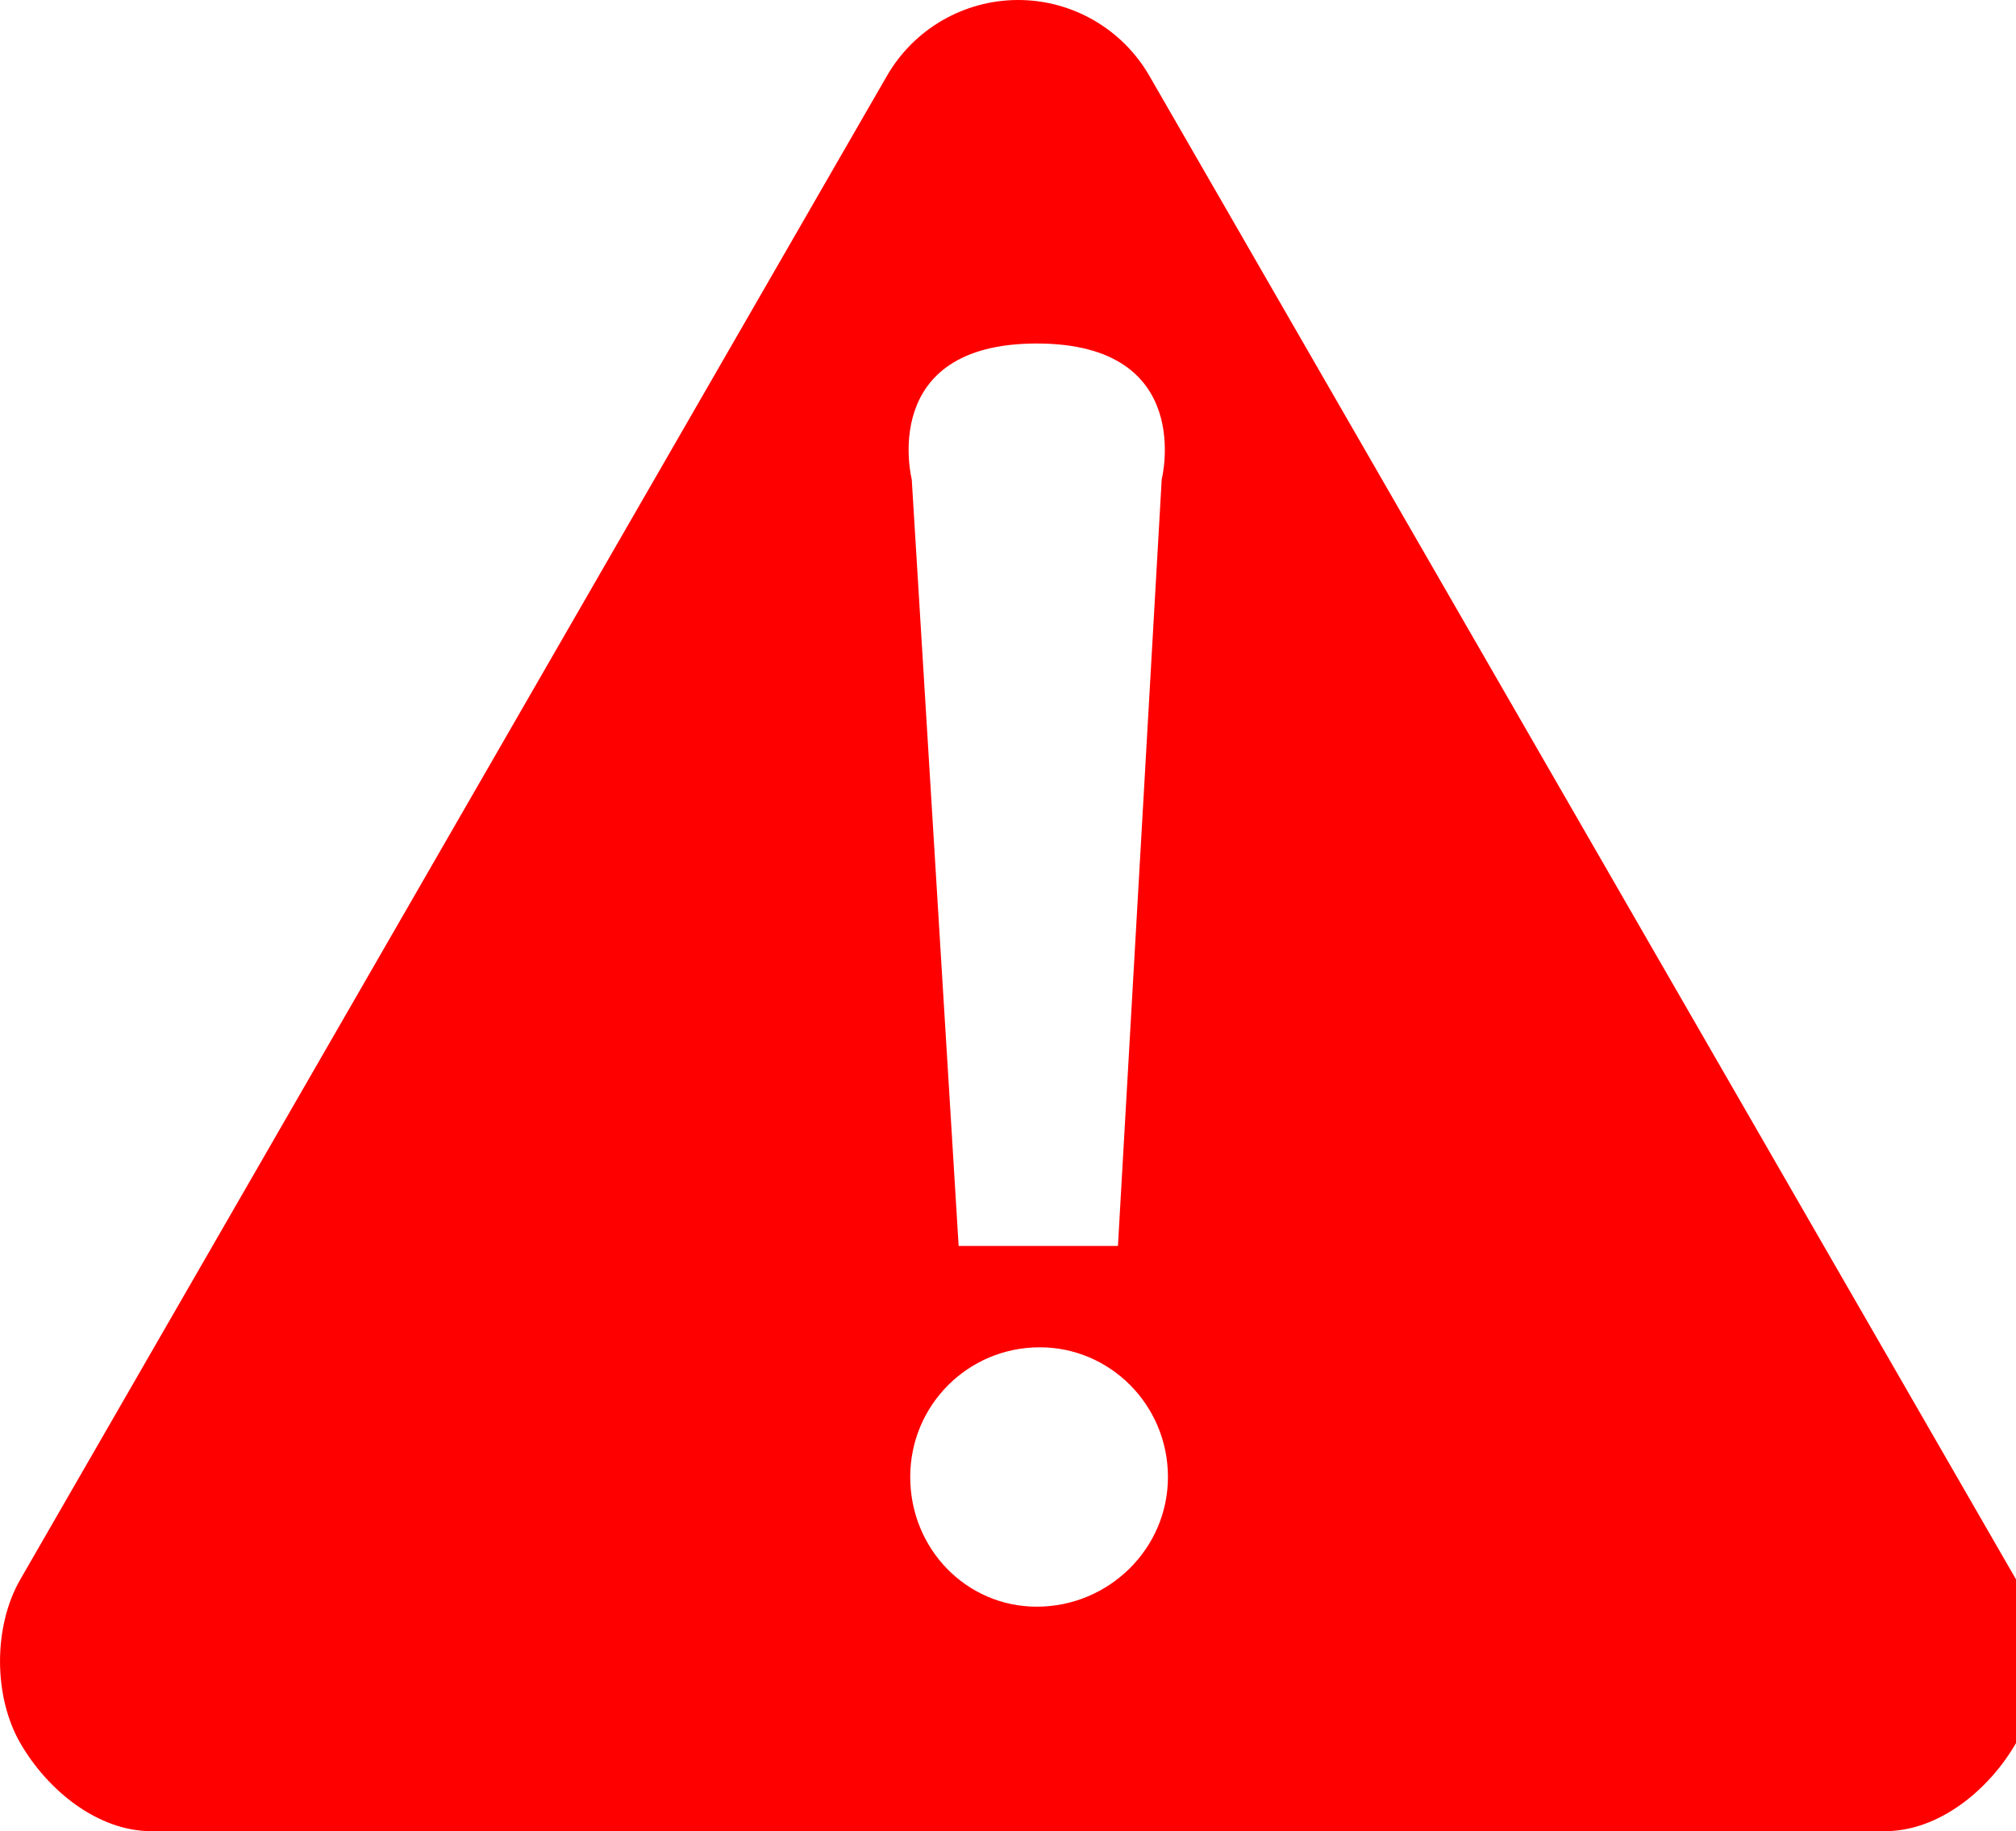 <?xml version="1.0" encoding="utf-8"?>
<!-- Generator: Adobe Illustrator 16.0.2, SVG Export Plug-In . SVG Version: 6.00 Build 0)  -->
<!DOCTYPE svg PUBLIC "-//W3C//DTD SVG 1.1//EN" "http://www.w3.org/Graphics/SVG/1.1/DTD/svg11.dtd">
<svg version="1.1" id="Warstwa_1" xmlns="http://www.w3.org/2000/svg" xmlns:xlink="http://www.w3.org/1999/xlink" x="0px" y="0px"
	 width="51.683px" height="46.933px" viewBox="0 0 51.683 46.933" enable-background="new 0 0 51.683 46.933" xml:space="preserve">
<path fill="#FF0000" d="M51.685,40.482L29.466,1.944C28.772,0.741,27.489,0,26.102,0s-2.67,0.741-3.364,1.944L0.52,40.482
	c-0.693,1.201-0.692,2.995,0.001,4.195c0.694,1.201,1.976,2.256,3.363,2.256H48.32c1.388,0,2.668-1.055,3.362-2.256
	C52.377,43.477,52.378,41.683,51.685,40.482 M26.578,8.804c4.087,0,3.204,3.483,3.204,3.483L28.66,31.933h-4.084l-1.202-19.646
	C23.374,12.287,22.492,8.804,26.578,8.804 M26.578,41.179c-1.802,0-3.243-1.482-3.243-3.324s1.481-3.324,3.323-3.324
	c1.803,0,3.284,1.482,3.284,3.324S28.421,41.179,26.578,41.179"/>
</svg>
